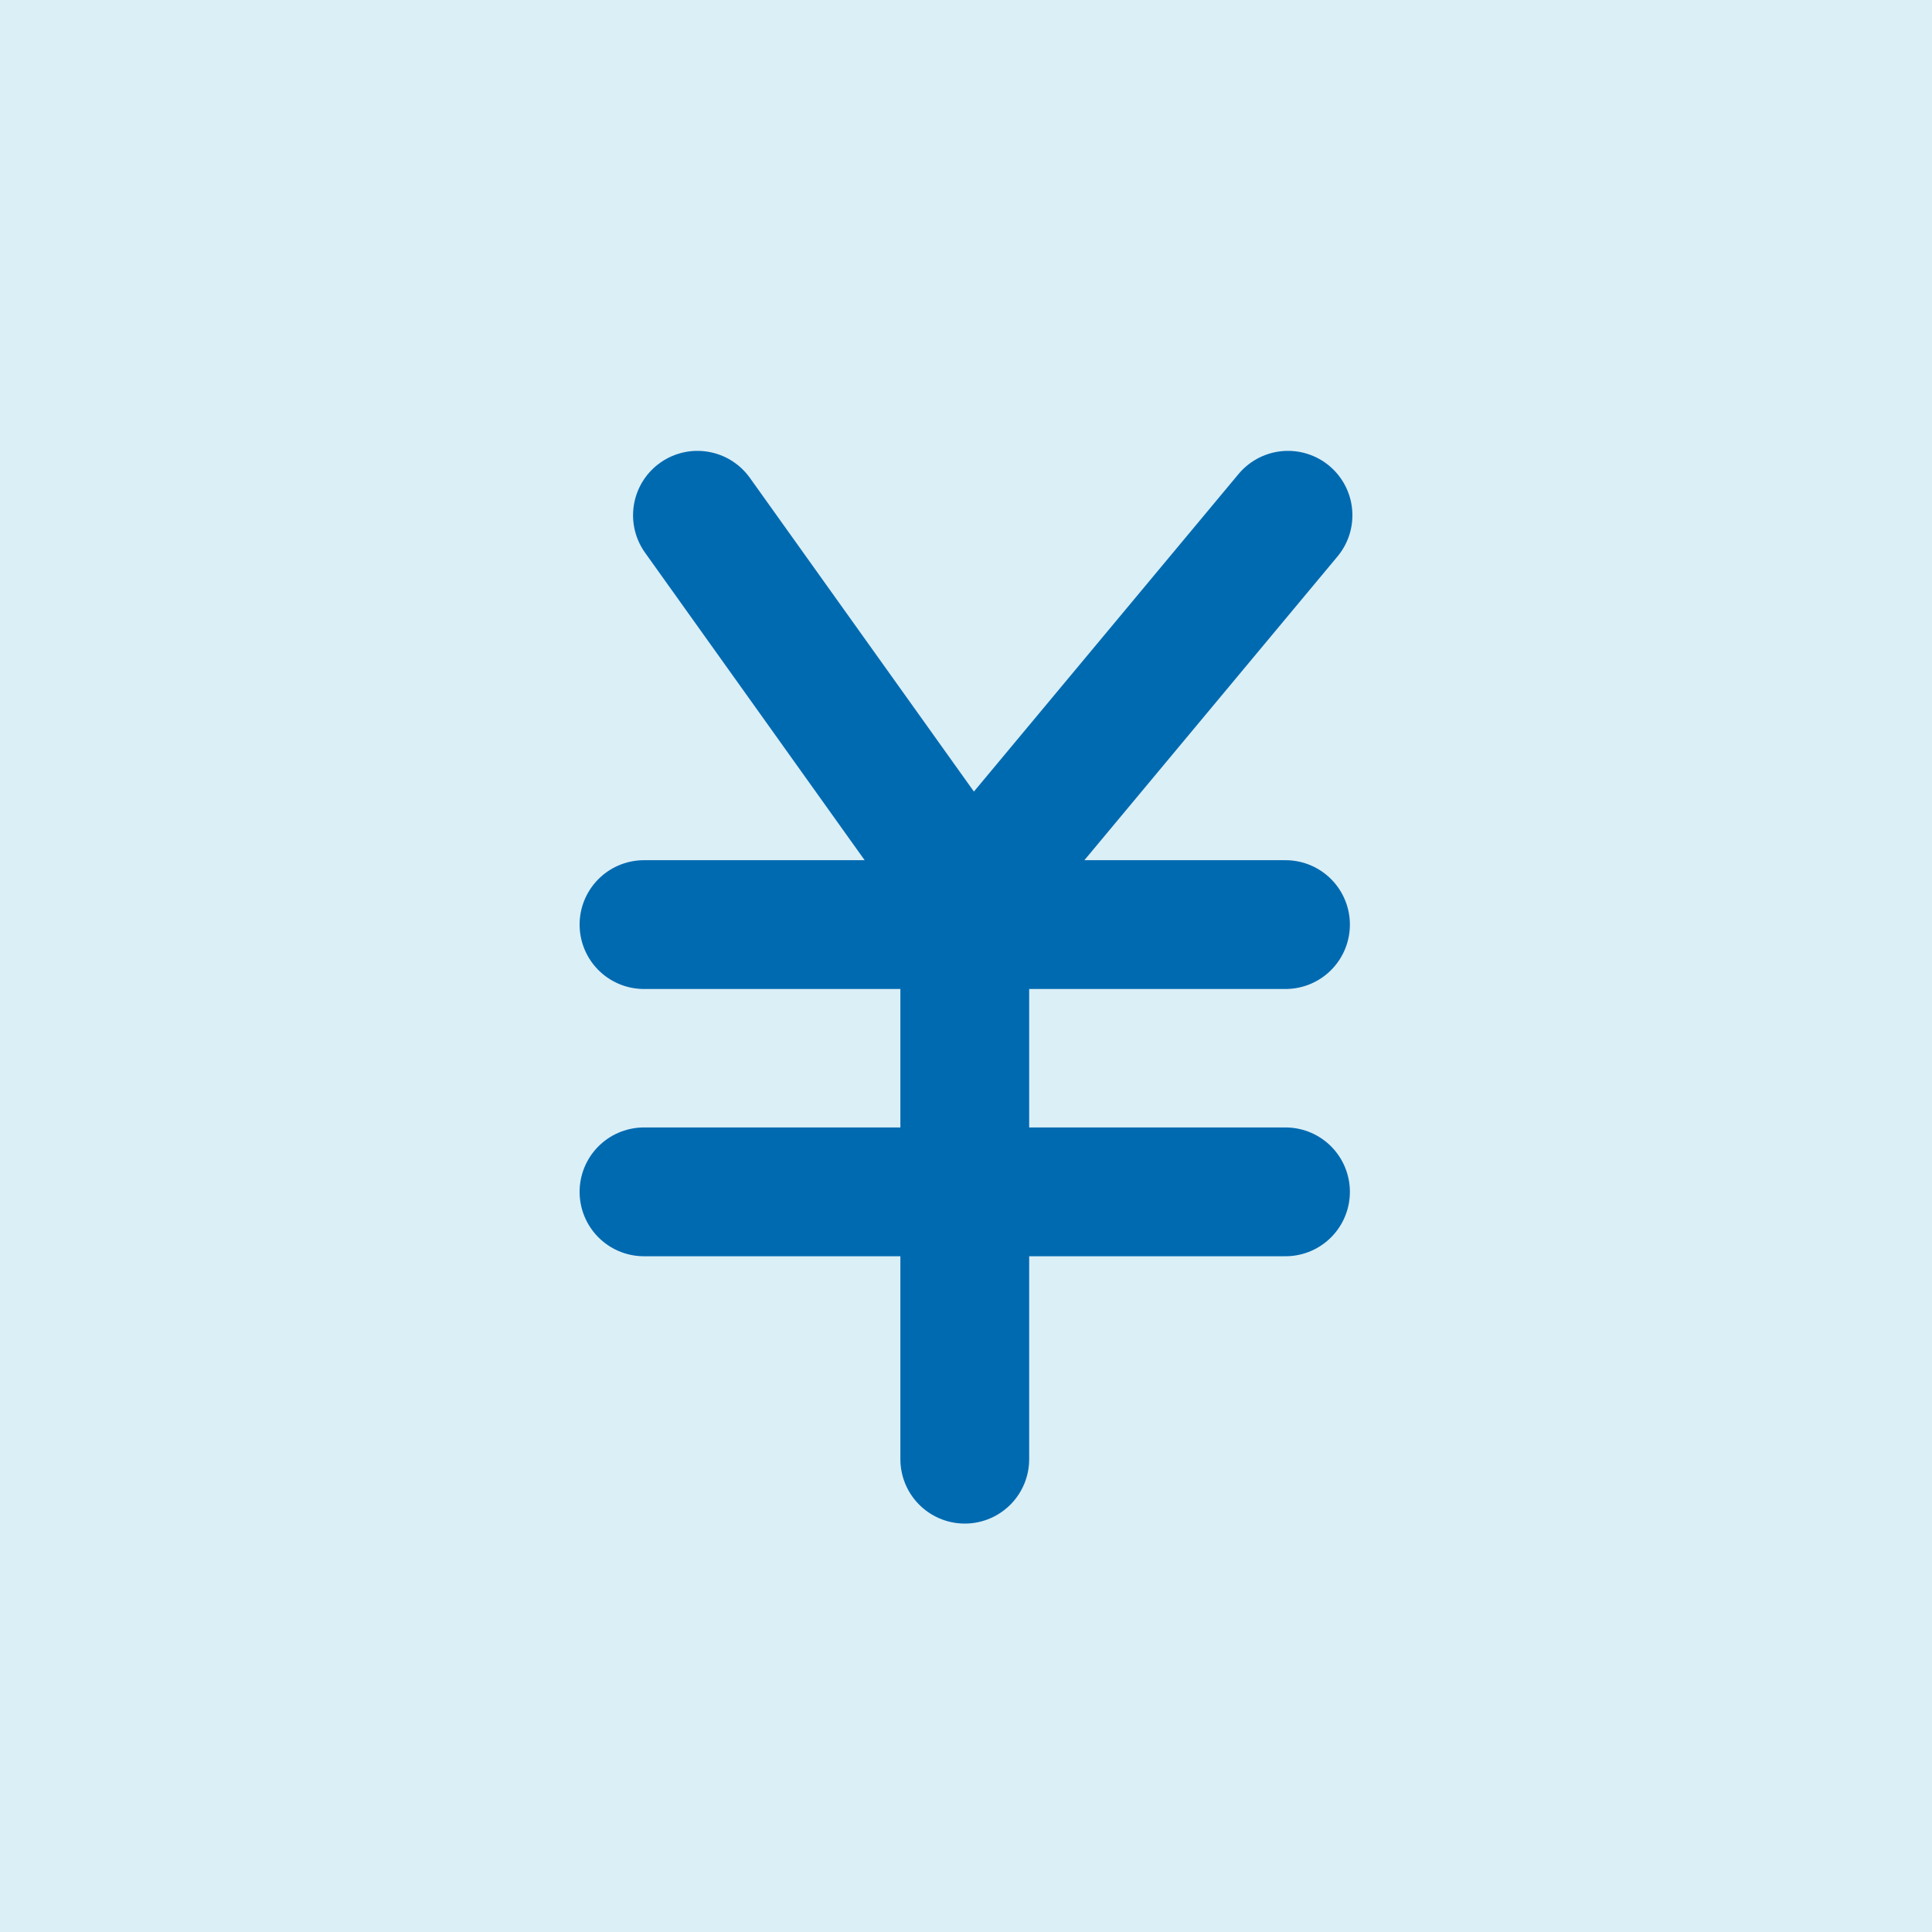 <svg xmlns="http://www.w3.org/2000/svg" width="30" height="30" viewBox="0 0 30 30"><g transform="translate(-224 -1799)"><rect width="30" height="30" transform="translate(224 1799)" fill="#dbeff6"/><g transform="translate(-30.5 51.158)"><path d="M1,0,5.15,5.811" transform="translate(264.33 1755.843)" fill="none" stroke="#006ab1" stroke-linecap="round" stroke-width="2"/><line x1="5" y2="6" transform="translate(269.5 1755.843)" fill="none" stroke="#006ab1" stroke-linecap="round" stroke-width="2"/><path d="M0,10.214V1.485" transform="translate(269.481 1760.286)" fill="none" stroke="#006ab1" stroke-linecap="round" stroke-width="2"/><line x1="9.961" transform="translate(264.5 1762.199)" fill="none" stroke="#006ab1" stroke-linecap="round" stroke-width="2"/><line x1="9.961" transform="translate(264.5 1766.349)" fill="none" stroke="#006ab1" stroke-linecap="round" stroke-width="2"/></g></g></svg>